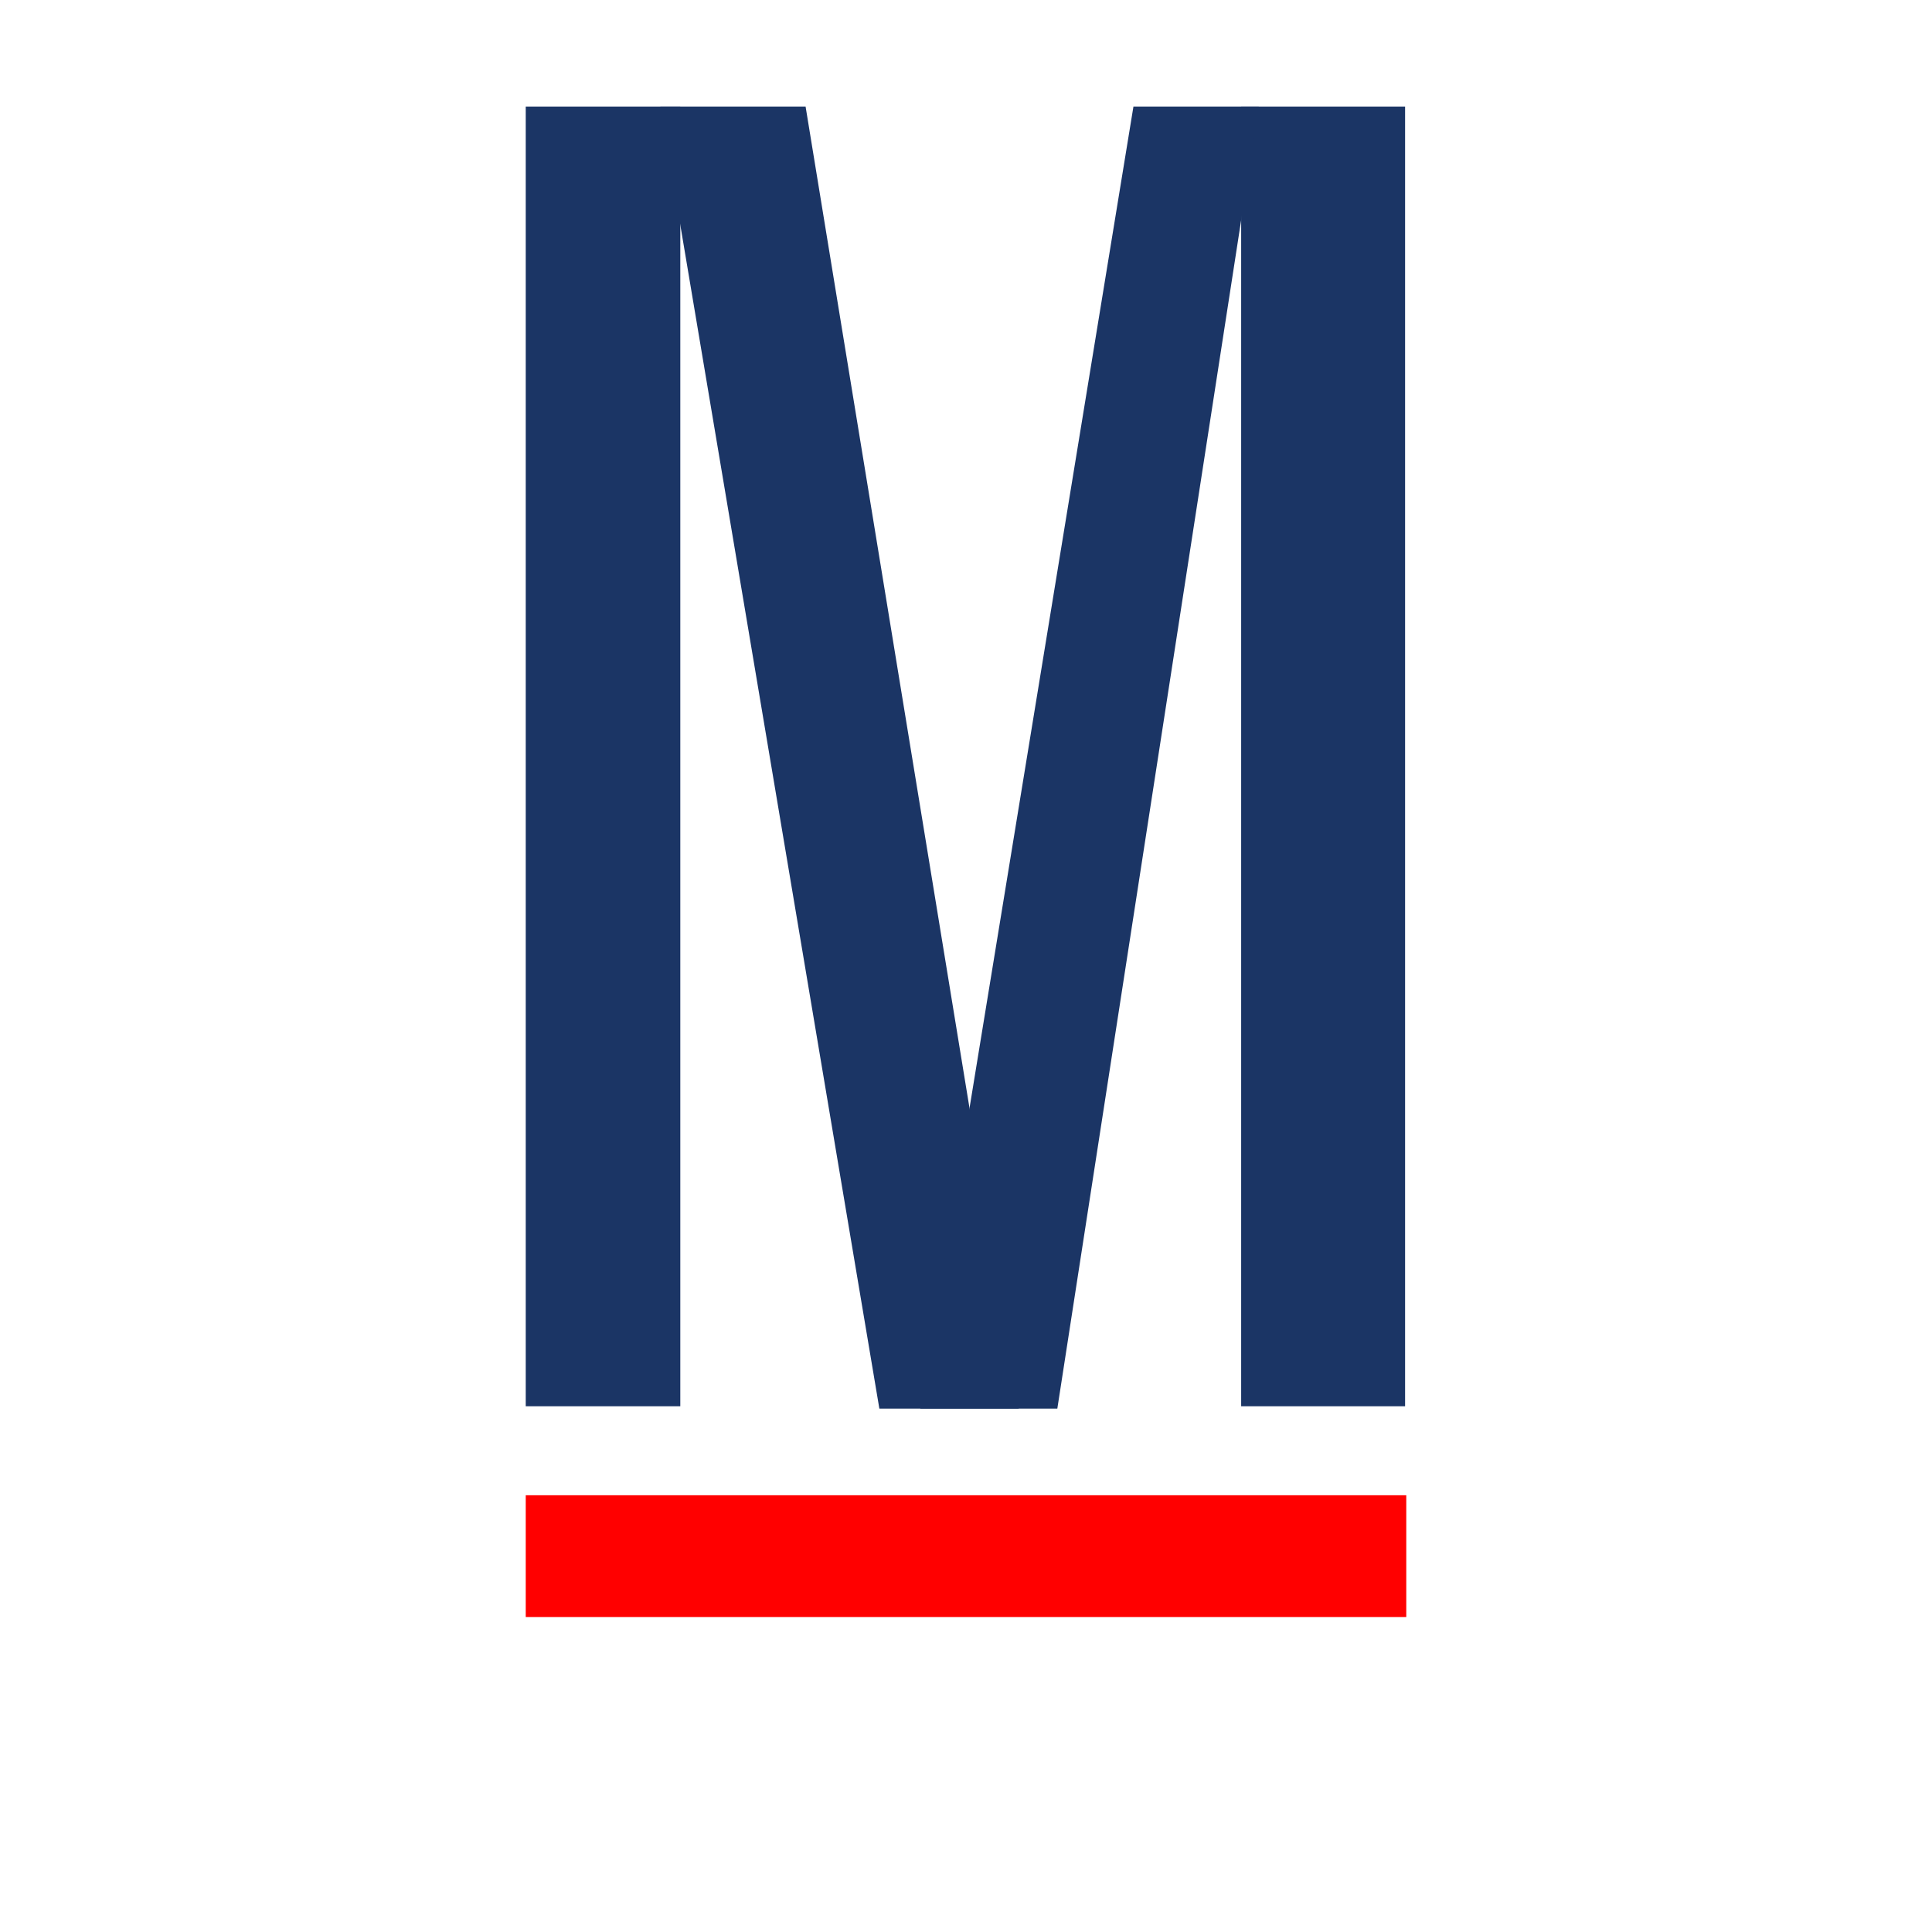 <?xml version="1.0" encoding="utf-8"?>
<!-- Generator: Adobe Illustrator 23.0.2, SVG Export Plug-In . SVG Version: 6.00 Build 0)  -->
<svg version="1.1" id="Layer_1" xmlns="http://www.w3.org/2000/svg" xmlns:xlink="http://www.w3.org/1999/xlink" x="0px" y="0px"
	 viewBox="0 0 165 165" style="enable-background:new 0 0 165 165;" xml:space="preserve">
<style type="text/css">
	.st0{fill:#1B3565;}
	.st1{fill:#FF0000;}
</style>
<g>
	<rect x="44.9" y="9.1" class="st0" width="13.2" height="111"/>
	<polygon class="st0" points="87,120.3 75.1,120.3 56.4,9.1 68.8,9.1 	"/>
	<rect x="106" y="9.1" class="st0" width="14" height="111"/>
	<polygon class="st0" points="78.6,120.3 90.3,120.3 107.5,9.1 96.8,9.1 	"/>
	<rect x="44.9" y="127.7" class="st1" width="75.2" height="10.4"/>
</g>
</svg>
